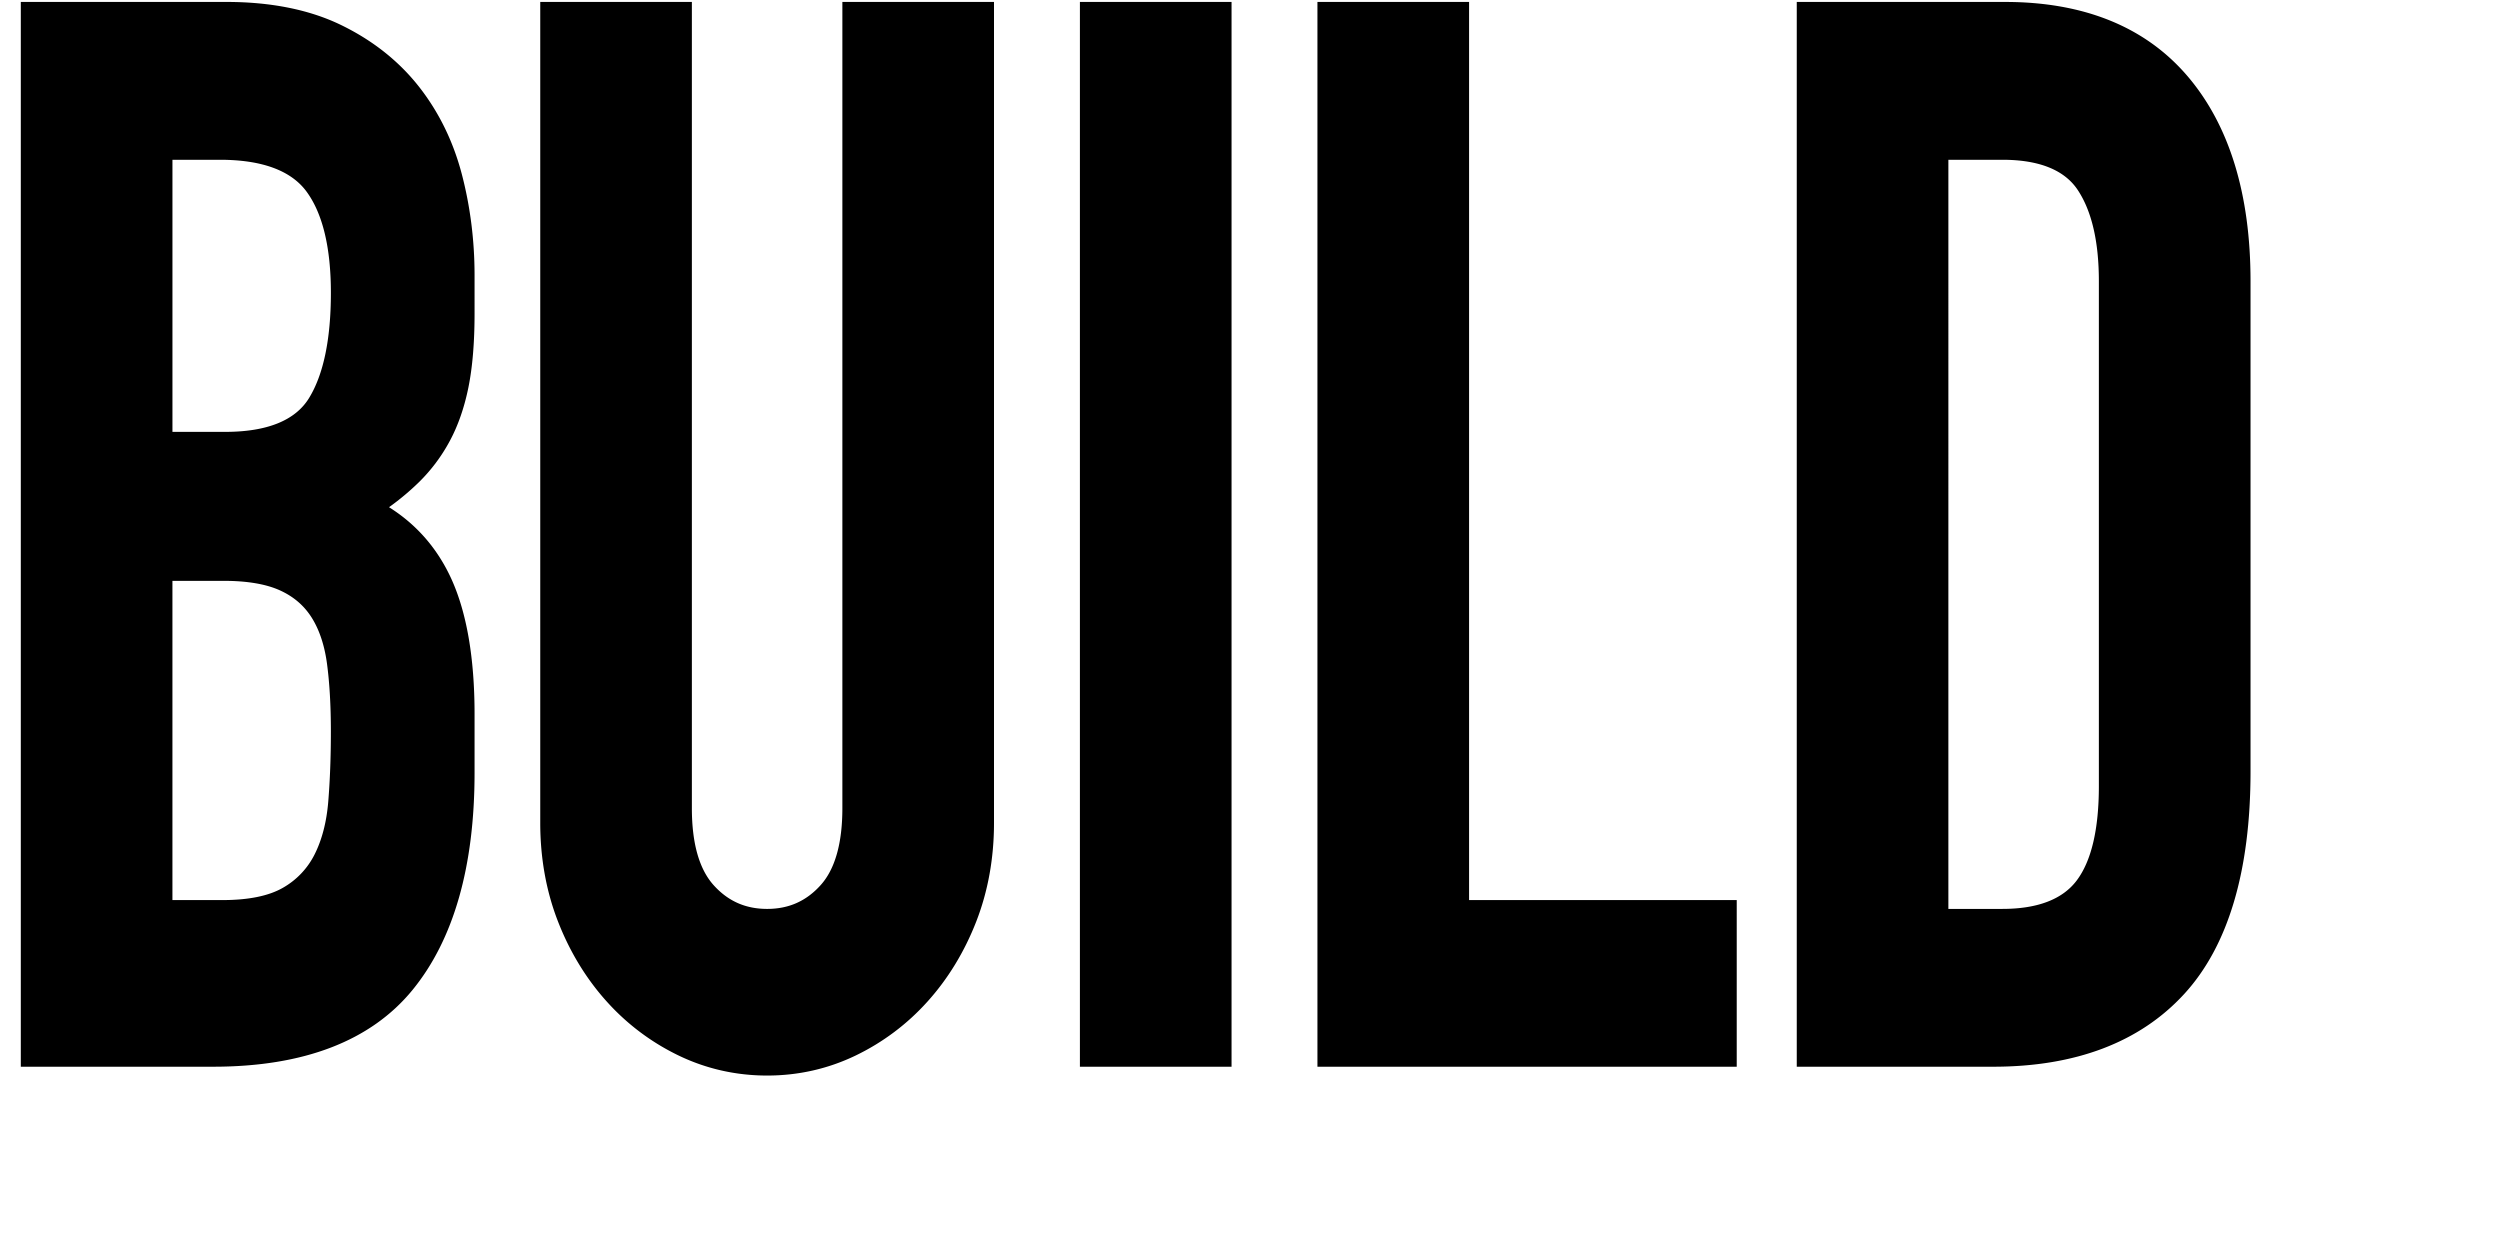 <svg xmlns="http://www.w3.org/2000/svg" width="250" height="126" viewBox="0 0 250 126"><path d="M44.973 44.107c.831-1.538 1.46-3.348 1.871-5.381.406-2.009.612-4.491.612-7.378V27.52c0-3.486-.432-6.9-1.286-10.148-.866-3.285-2.32-6.234-4.324-8.767-2.015-2.542-4.631-4.601-7.774-6.12C30.926.965 27.083.194 22.649.194H2.081v106.477h19.242c9.052 0 15.753-2.578 19.918-7.663 4.124-5.036 6.215-12.345 6.215-21.724v-5.889c0-5.588-.782-10.136-2.327-13.521-1.384-3.028-3.476-5.429-6.226-7.154a25.6 25.6 0 003.006-2.517 17.092 17.092 0 003.064-4.096zm-14.08-4.284c-1.38 2.232-4.197 3.364-8.376 3.364h-5.272v-27.21h4.742c4.206 0 7.126 1.075 8.677 3.196 1.609 2.201 2.425 5.604 2.425 10.115-.001 4.629-.74 8.174-2.196 10.535zM17.244 58.085h5.14c2.338 0 4.229.322 5.62.956 1.366.625 2.398 1.512 3.158 2.709.771 1.221 1.288 2.77 1.536 4.603.259 1.921.39 4.212.39 6.81 0 2.512-.088 4.867-.262 7-.168 2.047-.631 3.826-1.372 5.291a7.905 7.905 0 01-3.185 3.337c-1.414.808-3.439 1.217-6.019 1.217h-5.007V58.085zM84.237.195v80.624c0 3.504-.731 6.092-2.173 7.695-1.44 1.6-3.19 2.377-5.352 2.377-2.16 0-3.911-.777-5.351-2.377-1.442-1.604-2.174-4.191-2.174-7.695V.195H54.025v82.096c0 3.523.599 6.845 1.779 9.869 1.176 3.021 2.812 5.706 4.859 7.981a23.192 23.192 0 007.213 5.418c2.753 1.324 5.727 1.996 8.837 1.996s6.084-.672 8.838-1.996a23.172 23.172 0 007.212-5.418c2.044-2.271 3.679-4.956 4.859-7.981 1.181-3.03 1.778-6.352 1.778-9.869V.195H84.237zM107.991.195h15.164v106.477h-15.164zM146.908 90.007V.195h-15.164v106.477h41.929V90.007zM218.759 7.624c-4.209-4.93-10.35-7.429-18.25-7.429h-20.833v106.477h19.64c8.241 0 14.664-2.443 19.092-7.26 4.408-4.797 6.645-12.291 6.645-22.273v-49.03c-.001-8.697-2.118-15.589-6.294-20.485zm-23.92 8.353h5.404c3.663 0 6.197 1.016 7.529 3.019 1.404 2.112 2.115 5.179 2.115 9.114v50.5c0 4.313-.746 7.489-2.219 9.442-1.418 1.883-3.916 2.838-7.426 2.838h-5.404V15.977z"/></svg>